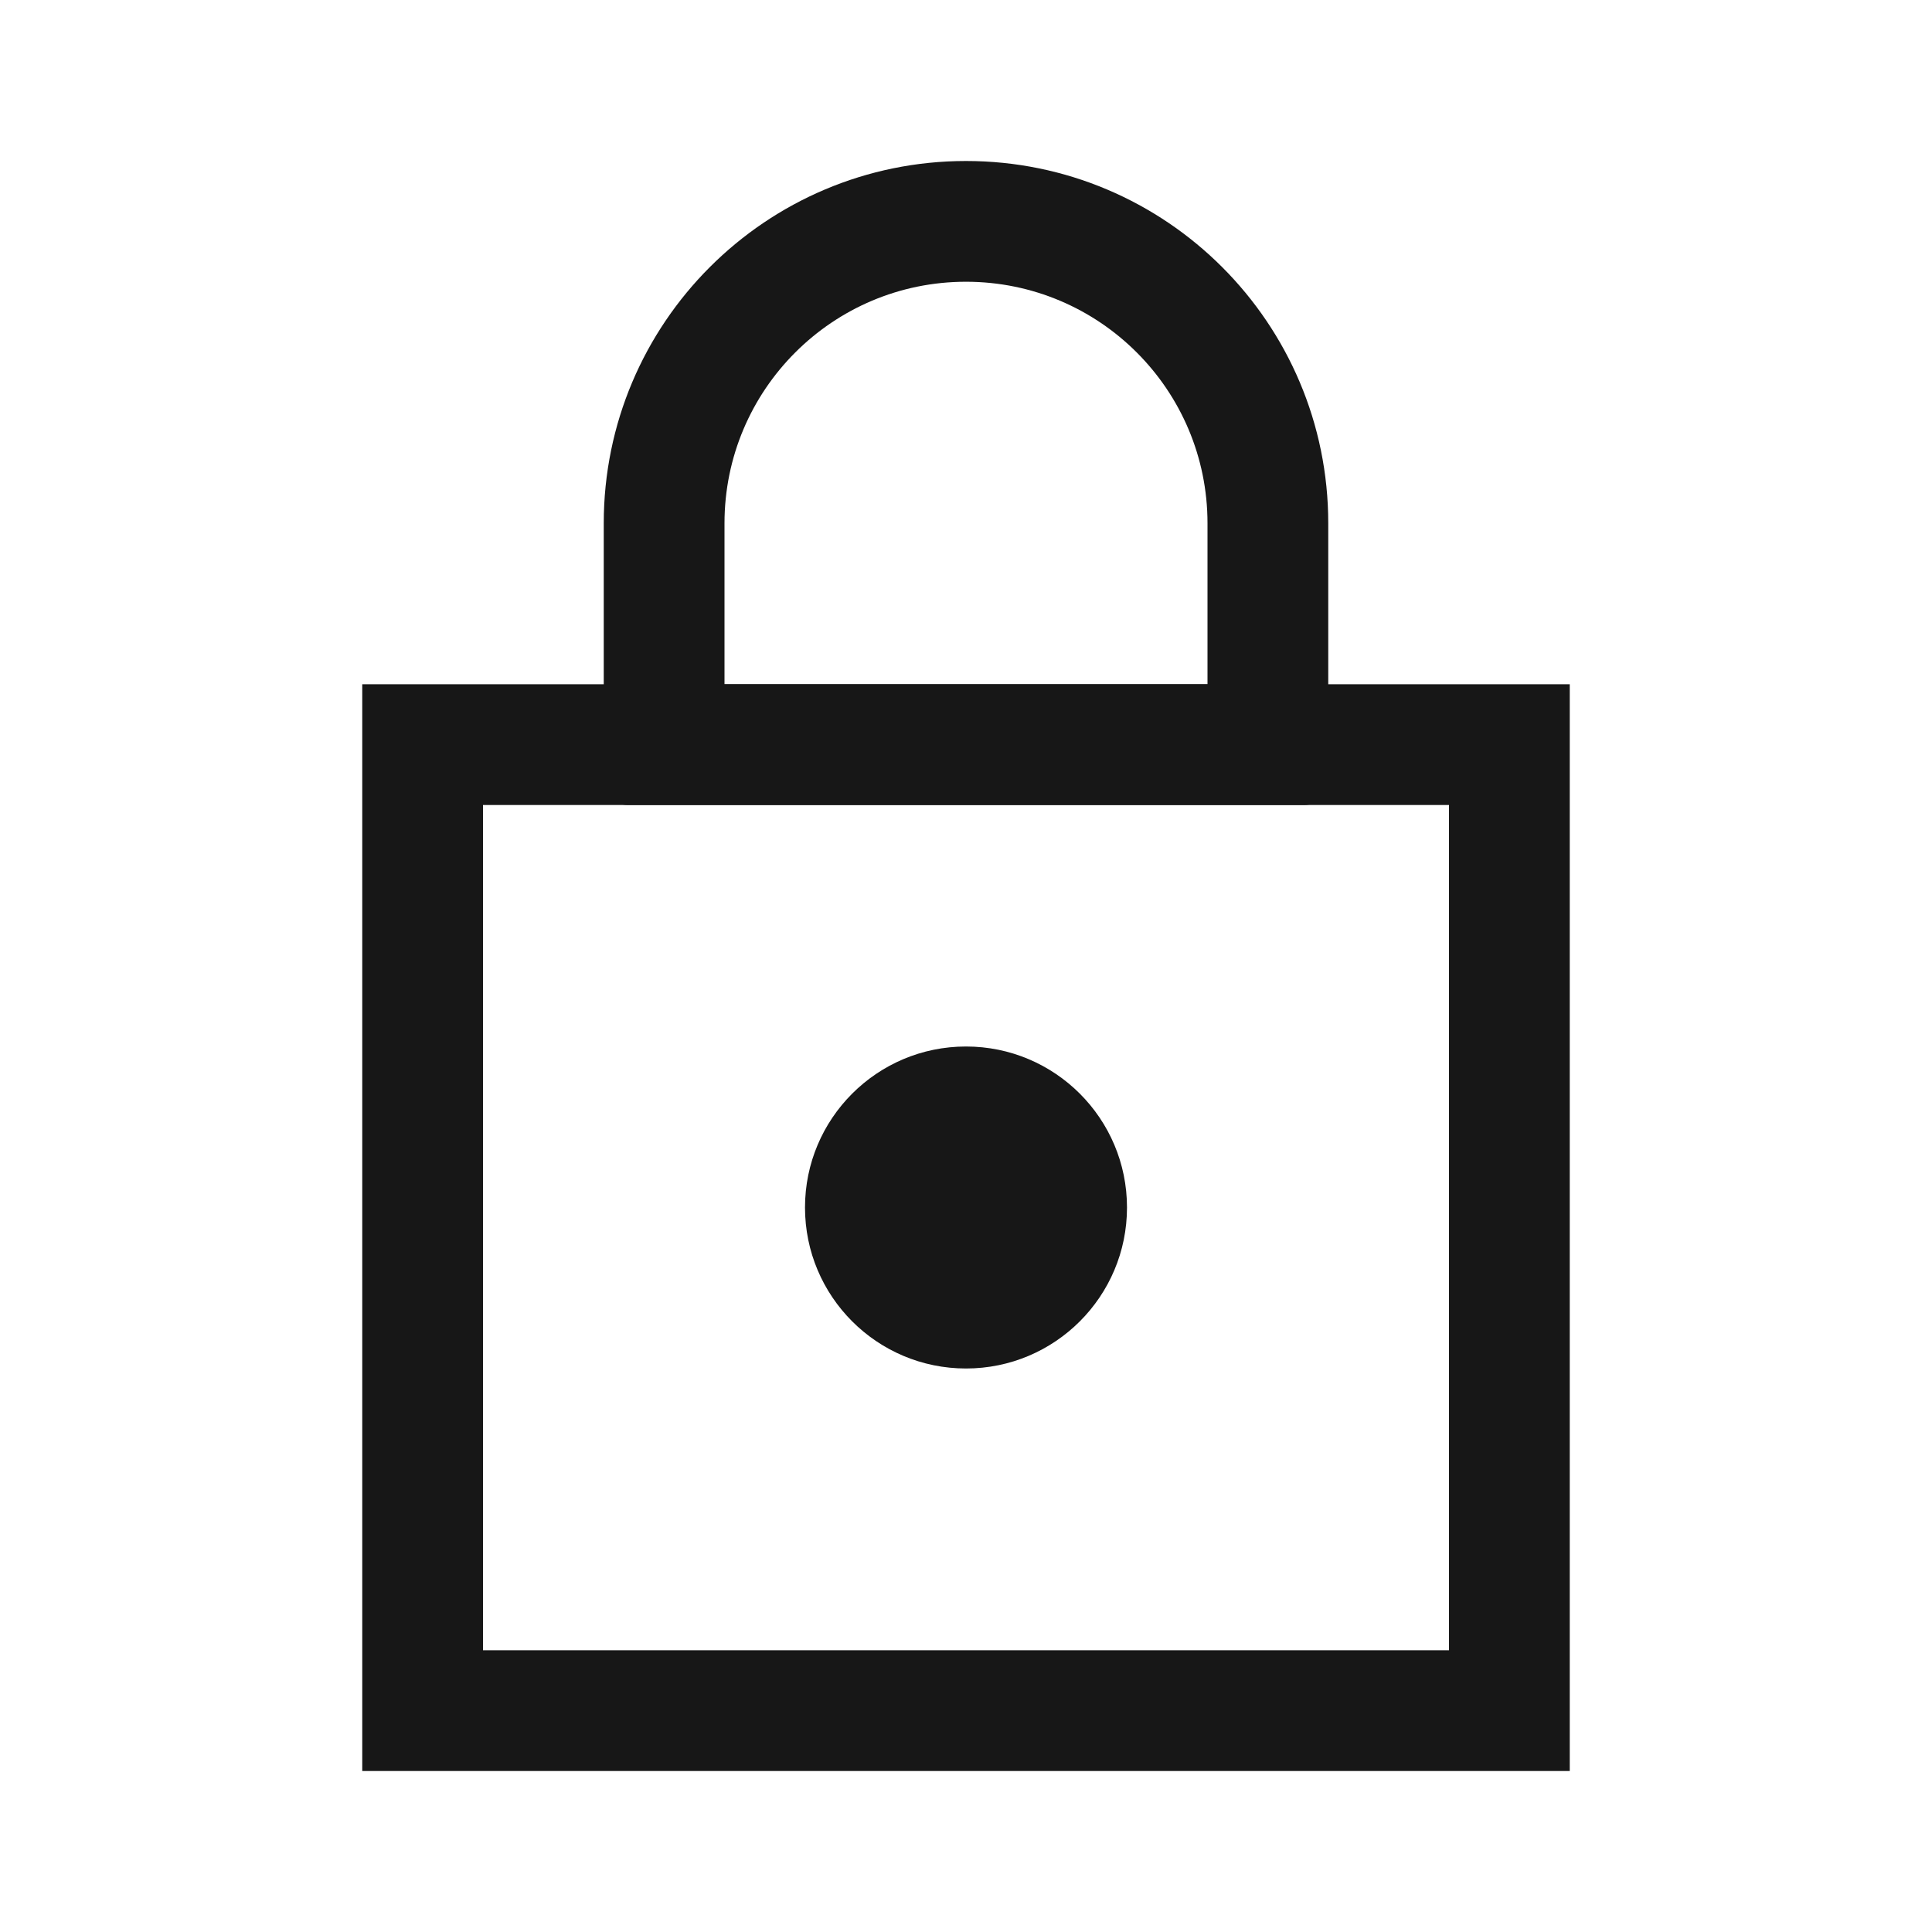 <svg width="48" height="48" viewBox="0 0 48 48" fill="none" xmlns="http://www.w3.org/2000/svg">
<path fill-rule="evenodd" clip-rule="evenodd" d="M36 20H12V41H36V20ZM9 17V44H39V17H9Z" fill="#171717"/>
<path fill-rule="evenodd" clip-rule="evenodd" d="M30 17V13C30 9.686 27.314 7 24 7C20.686 7 18 9.686 18 13V17H30ZM24 4C19.029 4 15 8.029 15 13V19.407C15 19.735 15.265 20 15.593 20H32.407C32.735 20 33 19.735 33 19.407V13C33 8.029 28.971 4 24 4Z" fill="#171717"/>
<path d="M28 30C28 32.209 26.209 34 24 34C21.791 34 20 32.209 20 30C20 27.791 21.791 26 24 26C26.209 26 28 27.791 28 30Z" fill="#171717"/>
</svg>
